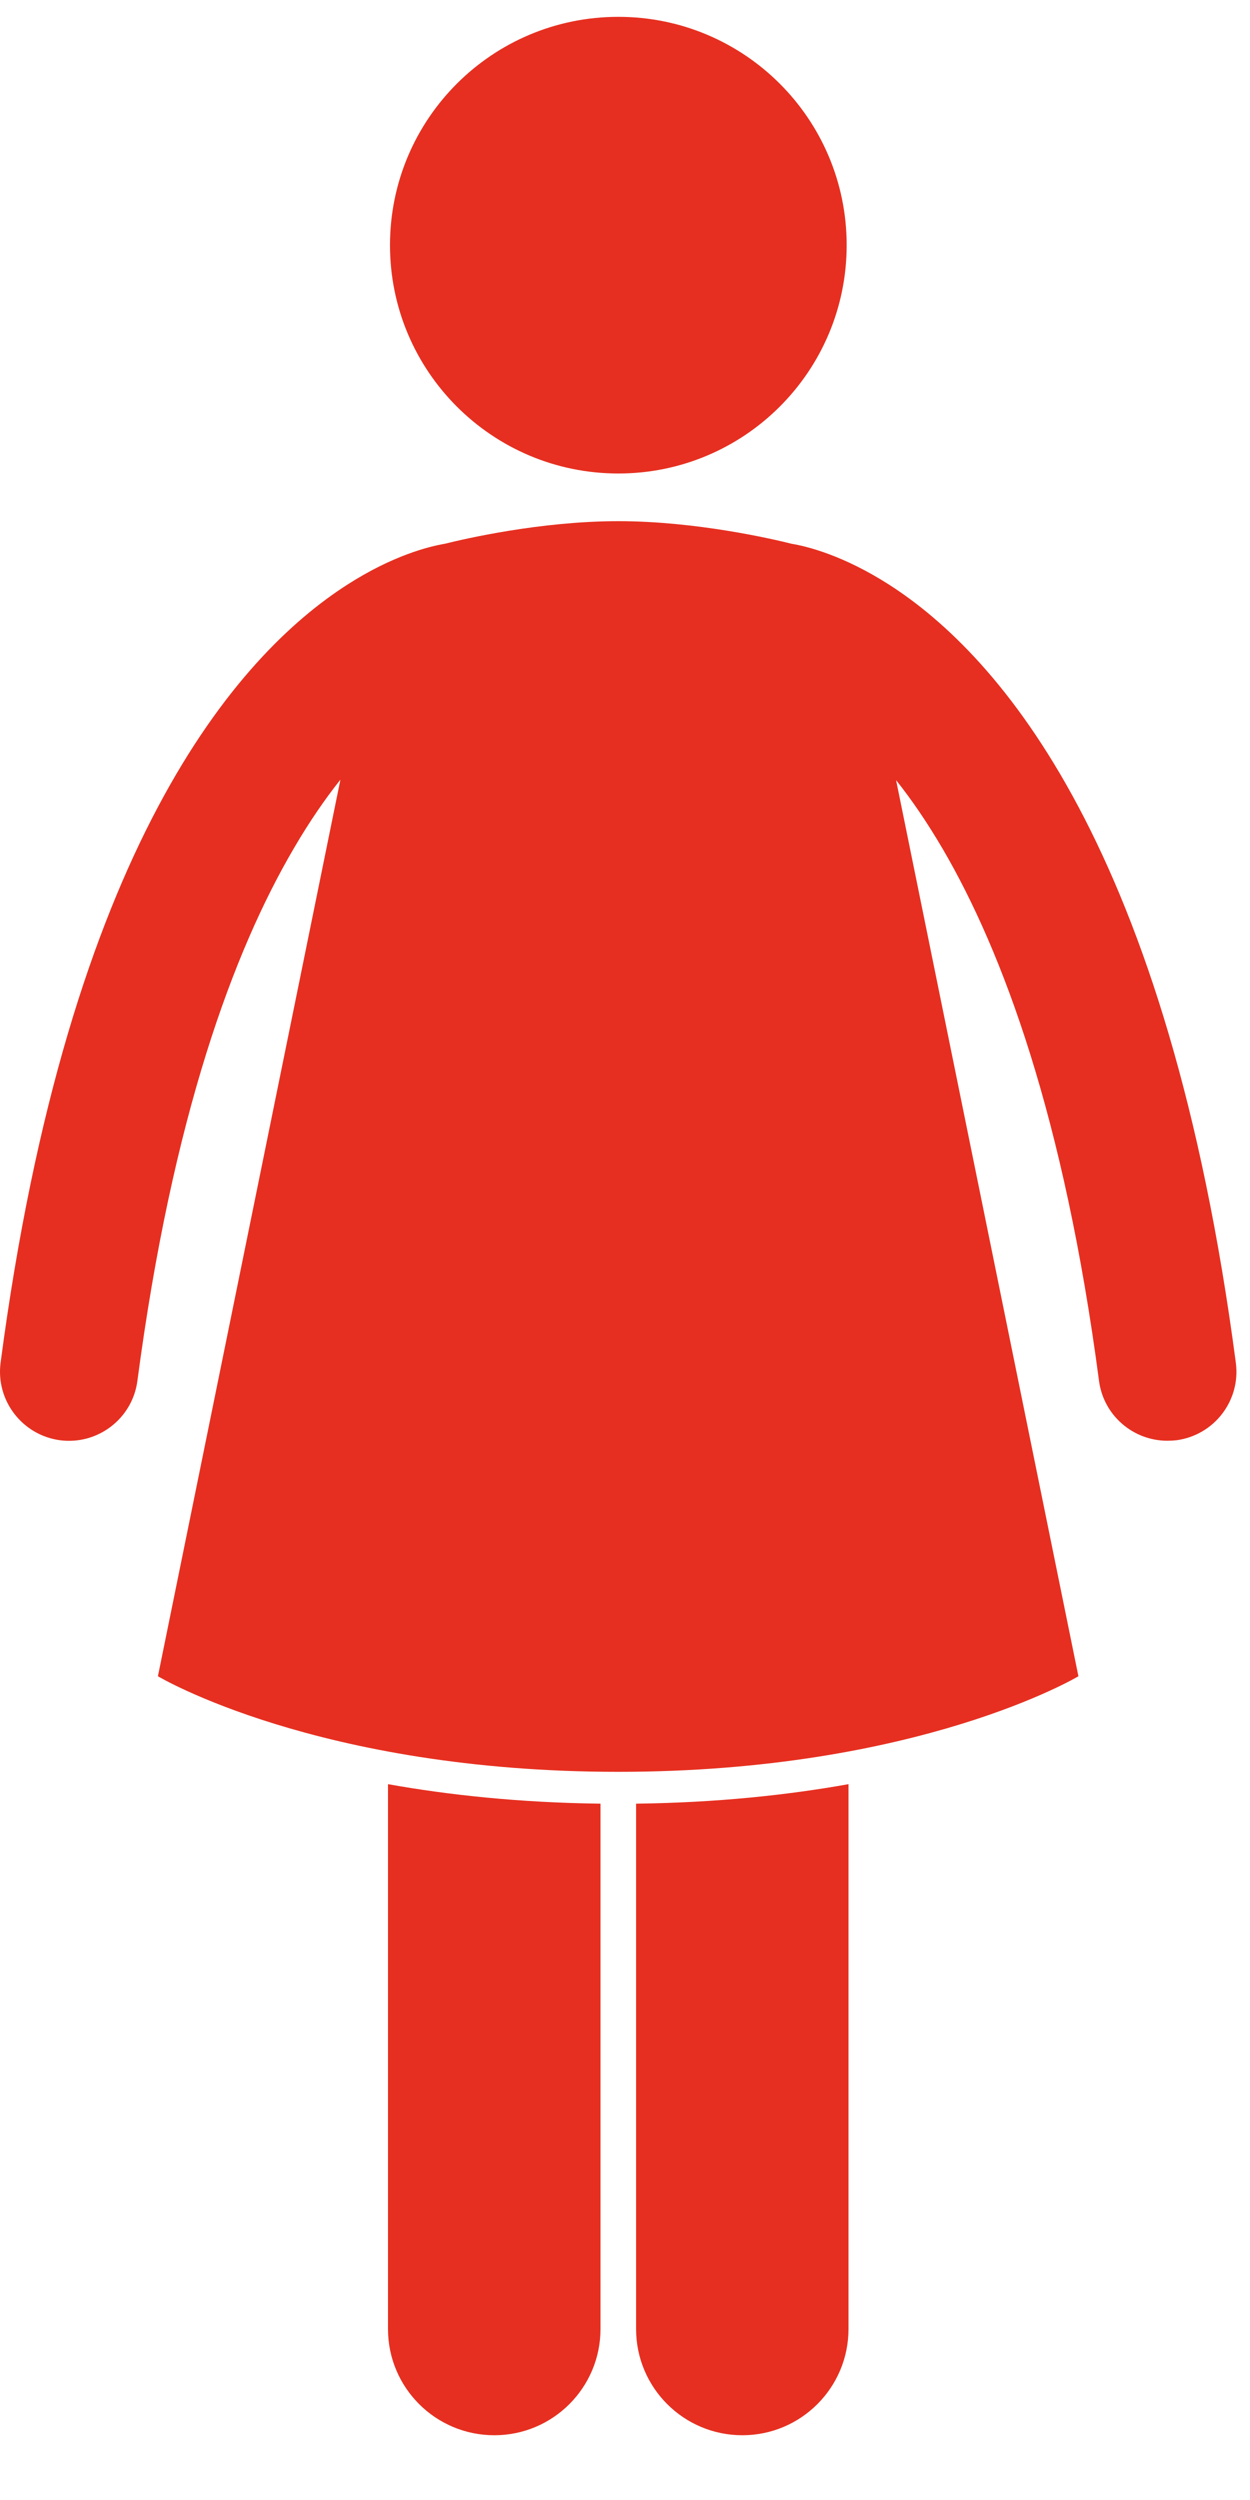 <svg width="15" height="30" viewBox="0 0 15 30" fill="none" xmlns="http://www.w3.org/2000/svg">
<path d="M4.656 27.948C4.656 28.652 5.227 29.223 5.932 29.223C6.635 29.223 7.206 28.652 7.206 27.948V21.644C6.229 21.632 5.378 21.539 4.656 21.41V27.948Z" fill="#E62F20"/>
<path d="M7.633 21.644V27.948C7.633 28.652 8.204 29.223 8.908 29.223C9.611 29.223 10.182 28.652 10.182 27.948V21.41C9.46 21.539 8.609 21.632 7.633 21.644Z" fill="#E62F20"/>
<path d="M1.895 20.115C1.895 20.115 3.809 21.262 7.419 21.262C11.028 21.262 12.941 20.115 12.941 20.115L10.753 9.362C10.935 9.59 11.123 9.864 11.312 10.186C12.035 11.424 12.77 13.406 13.188 16.569C13.242 16.986 13.599 17.289 14.008 17.289C14.044 17.289 14.081 17.287 14.118 17.283C14.571 17.222 14.89 16.806 14.83 16.353C14.015 10.168 12.001 7.868 10.666 7.014C10.12 6.665 9.689 6.557 9.498 6.525C9.279 6.47 8.356 6.254 7.419 6.254C6.482 6.254 5.558 6.47 5.339 6.525C5.149 6.557 4.716 6.665 4.171 7.014C2.837 7.868 0.823 10.168 0.007 16.353C-0.052 16.806 0.267 17.222 0.72 17.283C1.173 17.342 1.59 17.023 1.649 16.569C2.069 13.396 2.802 11.414 3.528 10.177C3.716 9.855 3.903 9.585 4.085 9.356L1.895 20.115Z" fill="#E62F20"/>
<path d="M7.42 5.682C8.933 5.682 10.16 4.455 10.16 2.942C10.16 1.428 8.933 0.202 7.42 0.202C5.906 0.202 4.68 1.428 4.68 2.942C4.68 4.455 5.906 5.682 7.42 5.682Z" fill="#E62F20"/>
</svg>
